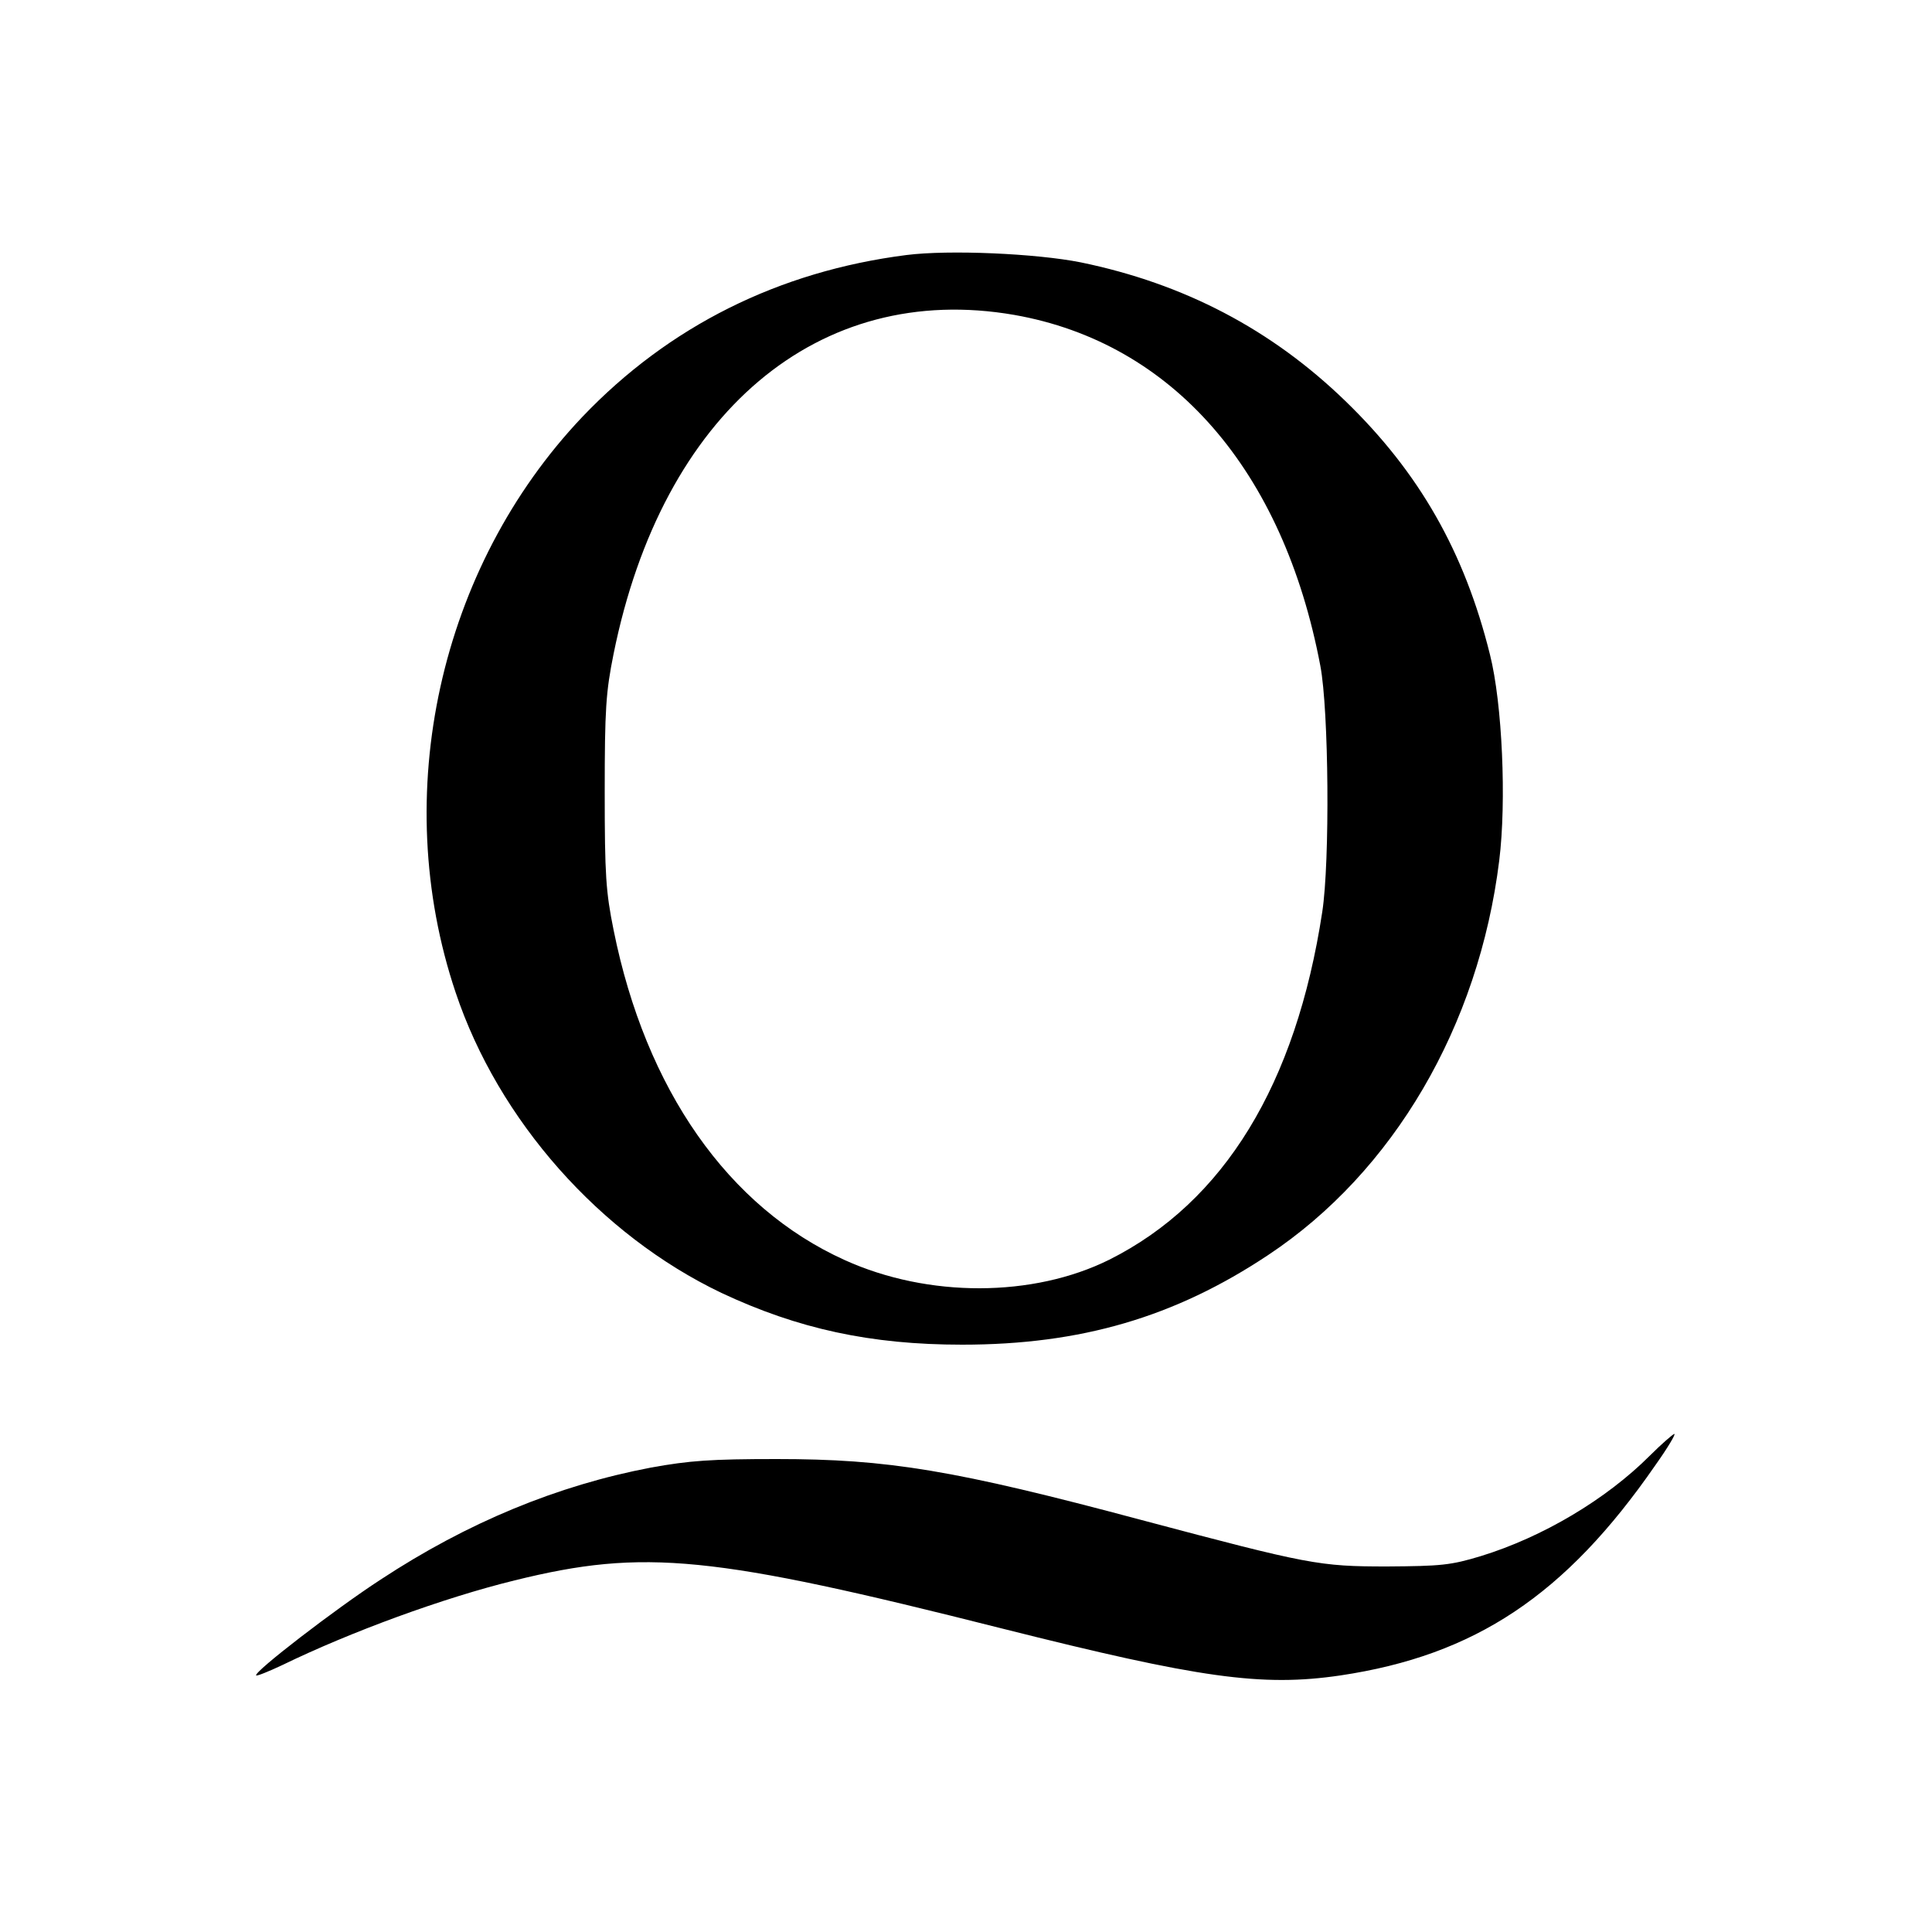 <?xml version="1.0" standalone="no"?>
<!DOCTYPE svg PUBLIC "-//W3C//DTD SVG 20010904//EN"
 "http://www.w3.org/TR/2001/REC-SVG-20010904/DTD/svg10.dtd">
<svg version="1.0" xmlns="http://www.w3.org/2000/svg"
 width="500pt" height="500pt" viewBox="0 0 500 500"
 preserveAspectRatio="xMidYMid meet">
<g transform="translate(0,500) scale(0.1,-0.1)"
fill="#000000" stroke="none">
<path d="M2346 4340 c-330 -42 -615 -184 -839 -419 -370 -390 -500 -977 -328
-1489 111 -332 374 -628 688 -778 198 -93 386 -134 623 -134 307 0 550 71 792
232 324 215 545 592 598 1021 19 153 8 406 -24 533 -66 266 -183 471 -374 656
-192 186 -418 304 -685 359 -115 23 -341 33 -451 19z m279 -155 c409 -72 696
-401 792 -908 22 -115 25 -506 5 -637 -68 -446 -254 -751 -551 -900 -197 -98
-469 -99 -685 -1 -301 136 -515 441 -598 854 -20 99 -23 141 -23 357 0 215 3
259 23 358 126 624 530 965 1037 877z"/>
<path d="M4270 1233 c-114 -114 -278 -211 -437 -260 -79 -24 -104 -26 -243
-27 -176 0 -202 5 -635 120 -486 130 -657 158 -945 158 -171 0 -225 -4 -325
-22 -242 -46 -475 -142 -700 -290 -117 -76 -330 -240 -322 -248 2 -2 32 10 68
27 177 86 417 174 601 219 336 83 511 65 1263 -125 509 -128 670 -151 874
-121 348 52 582 207 815 544 32 45 54 82 49 81 -4 -1 -33 -26 -63 -56z"/>
</g>
</svg>
